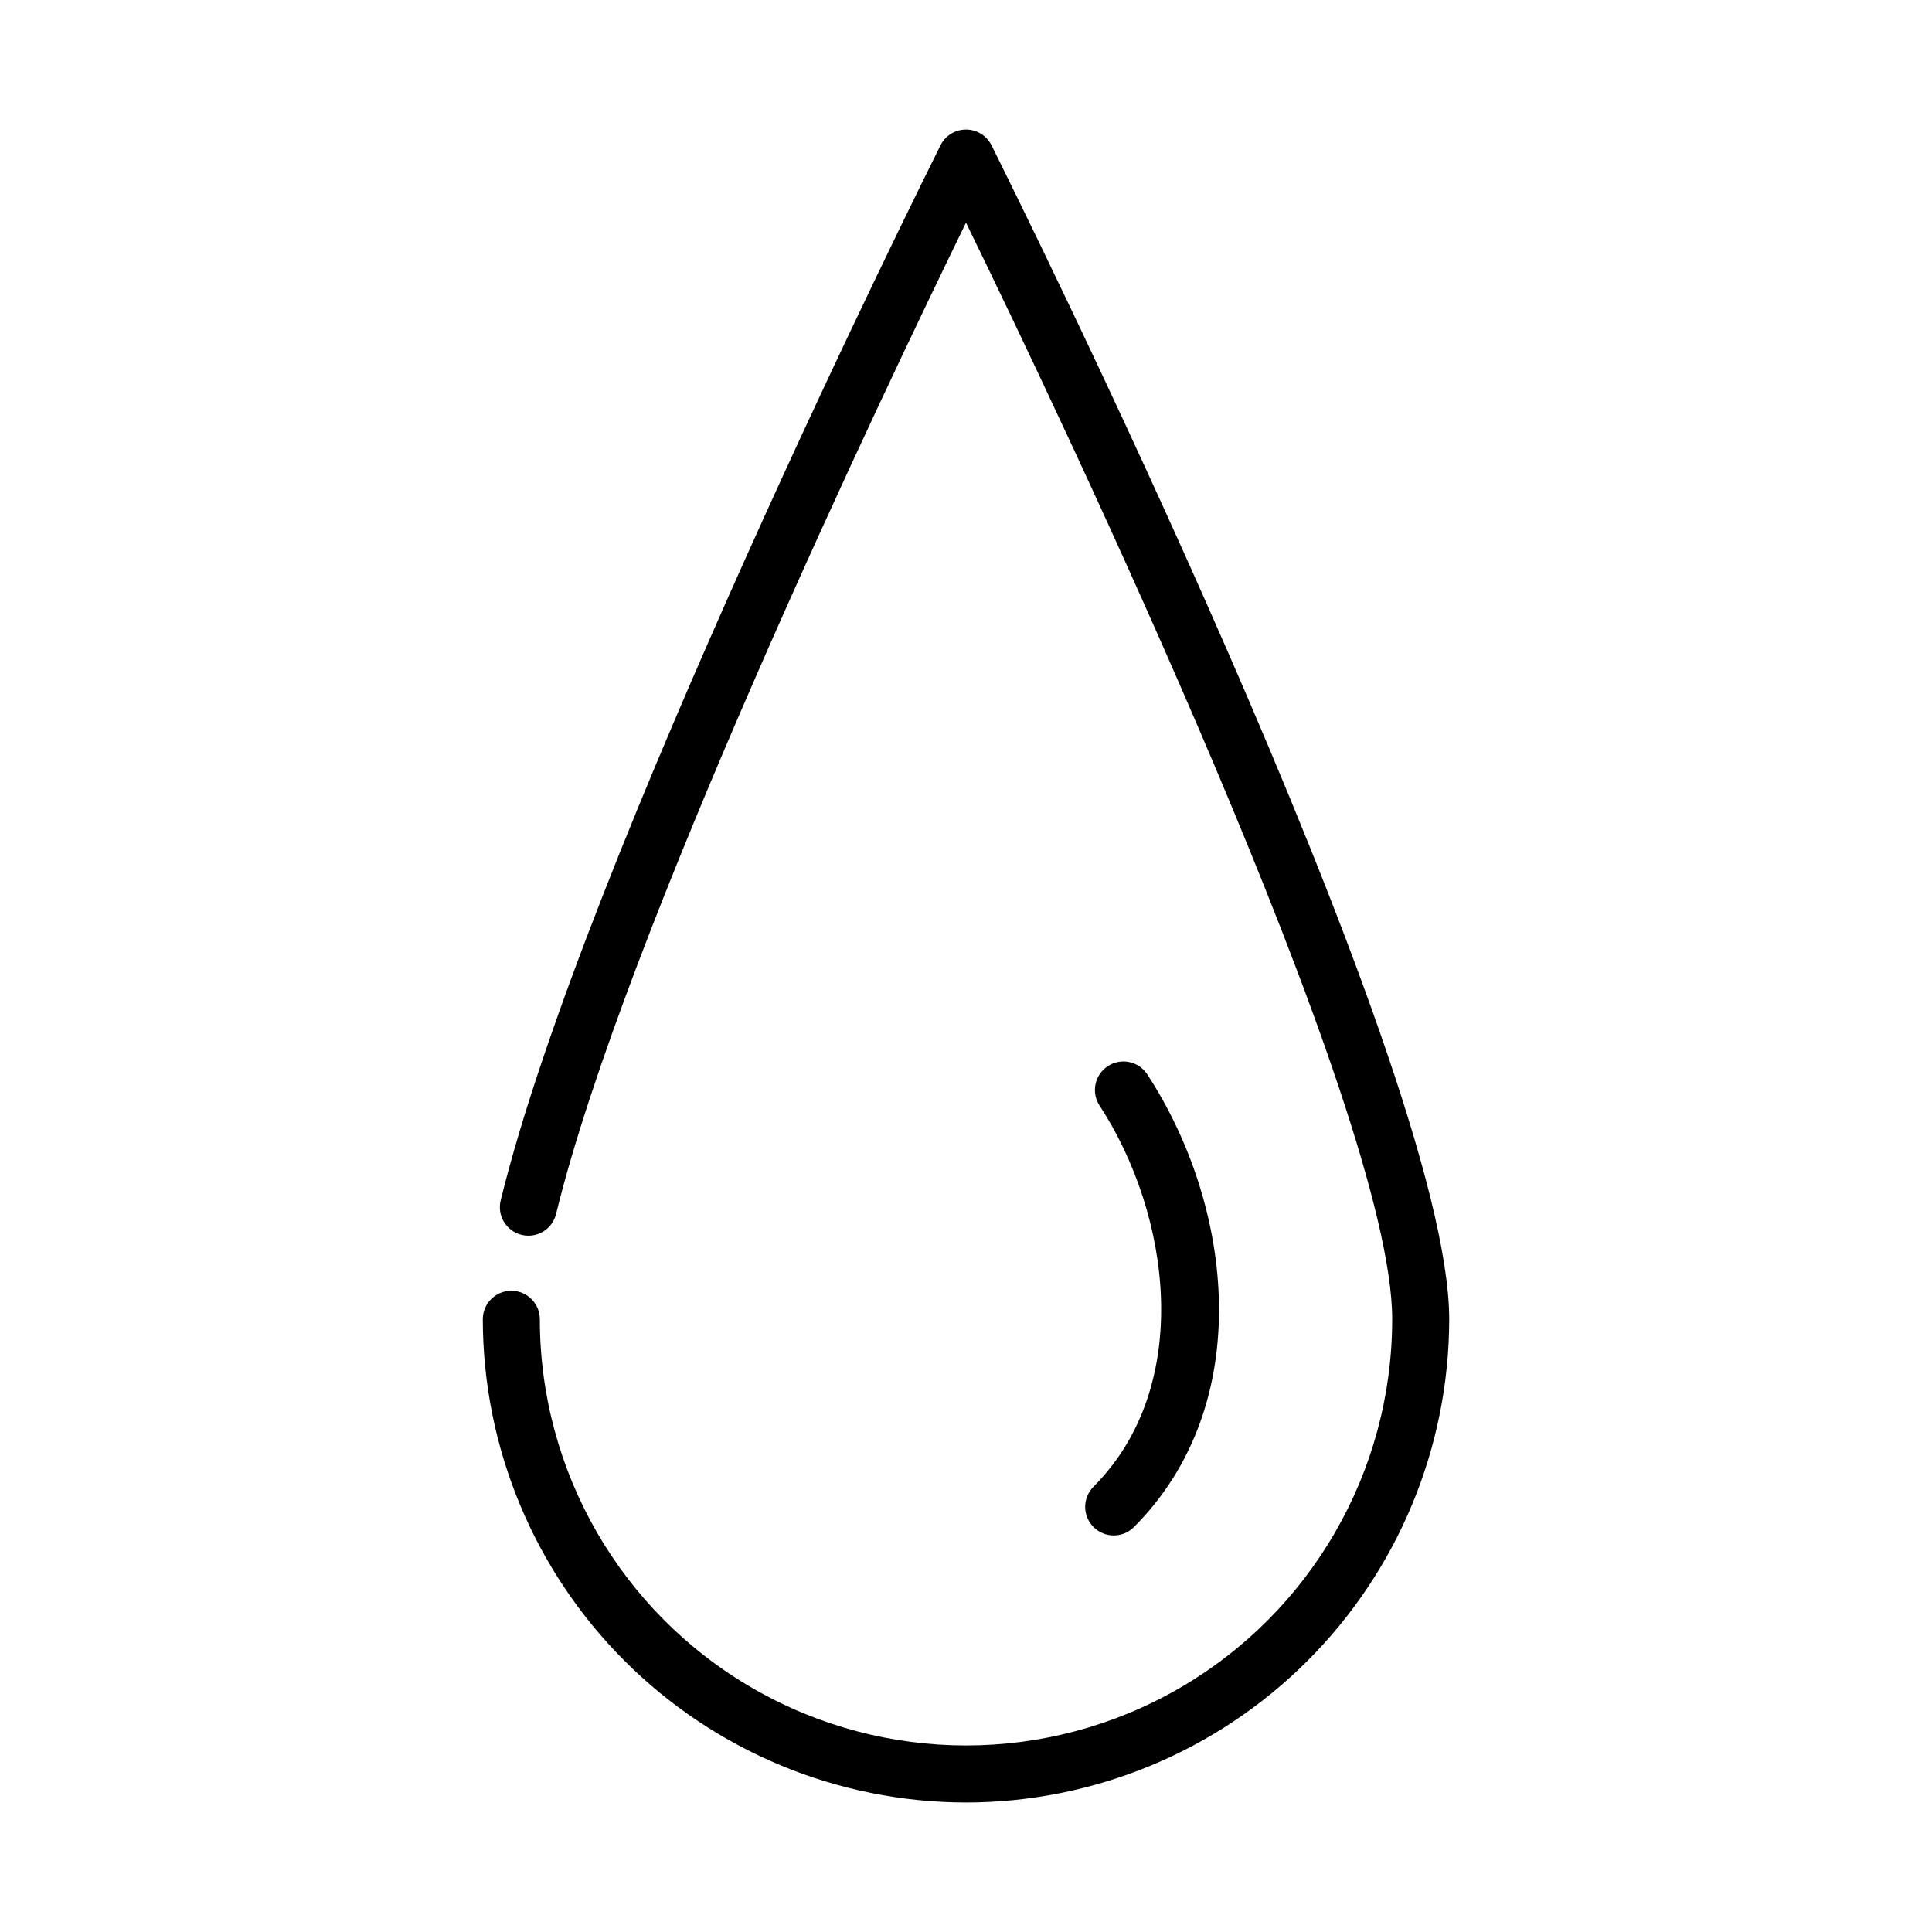 <?xml version="1.0" encoding="UTF-8"?>
<!-- Uploaded to: ICON Repo, www.svgrepo.com, Generator: ICON Repo Mixer Tools -->
<svg fill="#000000" width="800px" height="800px" version="1.1" viewBox="144 144 512 512" xmlns="http://www.w3.org/2000/svg">
 <g>
  <path d="m400 621.68c33.949-0.039 66.5-13.543 90.508-37.551 24.008-24.008 37.512-56.559 37.551-90.508 0-67.551-116.35-301.19-121.3-311.11-1.277-2.562-3.894-4.18-6.758-4.18-2.867 0-5.484 1.617-6.762 4.18-3.848 7.715-94.621 189.94-116.53 279.51-0.508 1.961-0.207 4.039 0.828 5.773 1.039 1.734 2.731 2.984 4.695 3.461 1.961 0.48 4.039 0.156 5.758-0.906 1.723-1.062 2.945-2.769 3.398-4.738 18.086-73.969 86.699-217.68 108.61-262.6 25.312 51.891 112.95 235.56 112.95 290.61h-0.004c0 40.352-21.527 77.637-56.473 97.812-34.941 20.176-77.996 20.176-112.94 0-34.945-20.176-56.473-57.461-56.473-97.812 0-4.172-3.383-7.559-7.559-7.559-4.172 0-7.555 3.387-7.555 7.559 0.039 33.953 13.543 66.5 37.551 90.508 24.004 24.004 56.555 37.508 90.508 37.547z"/>
  <path d="m433.81 548.69c2.953 2.953 7.738 2.953 10.688 0 32.586-32.641 26.379-85.145 3.41-120.18v0.004c-2.344-3.336-6.906-4.211-10.316-1.984-3.41 2.231-4.441 6.762-2.328 10.246 19.145 29.18 25.125 74.562-1.473 101.21-1.418 1.422-2.211 3.348-2.211 5.356 0.004 2.008 0.809 3.93 2.231 5.344z"/>
 </g>
</svg>